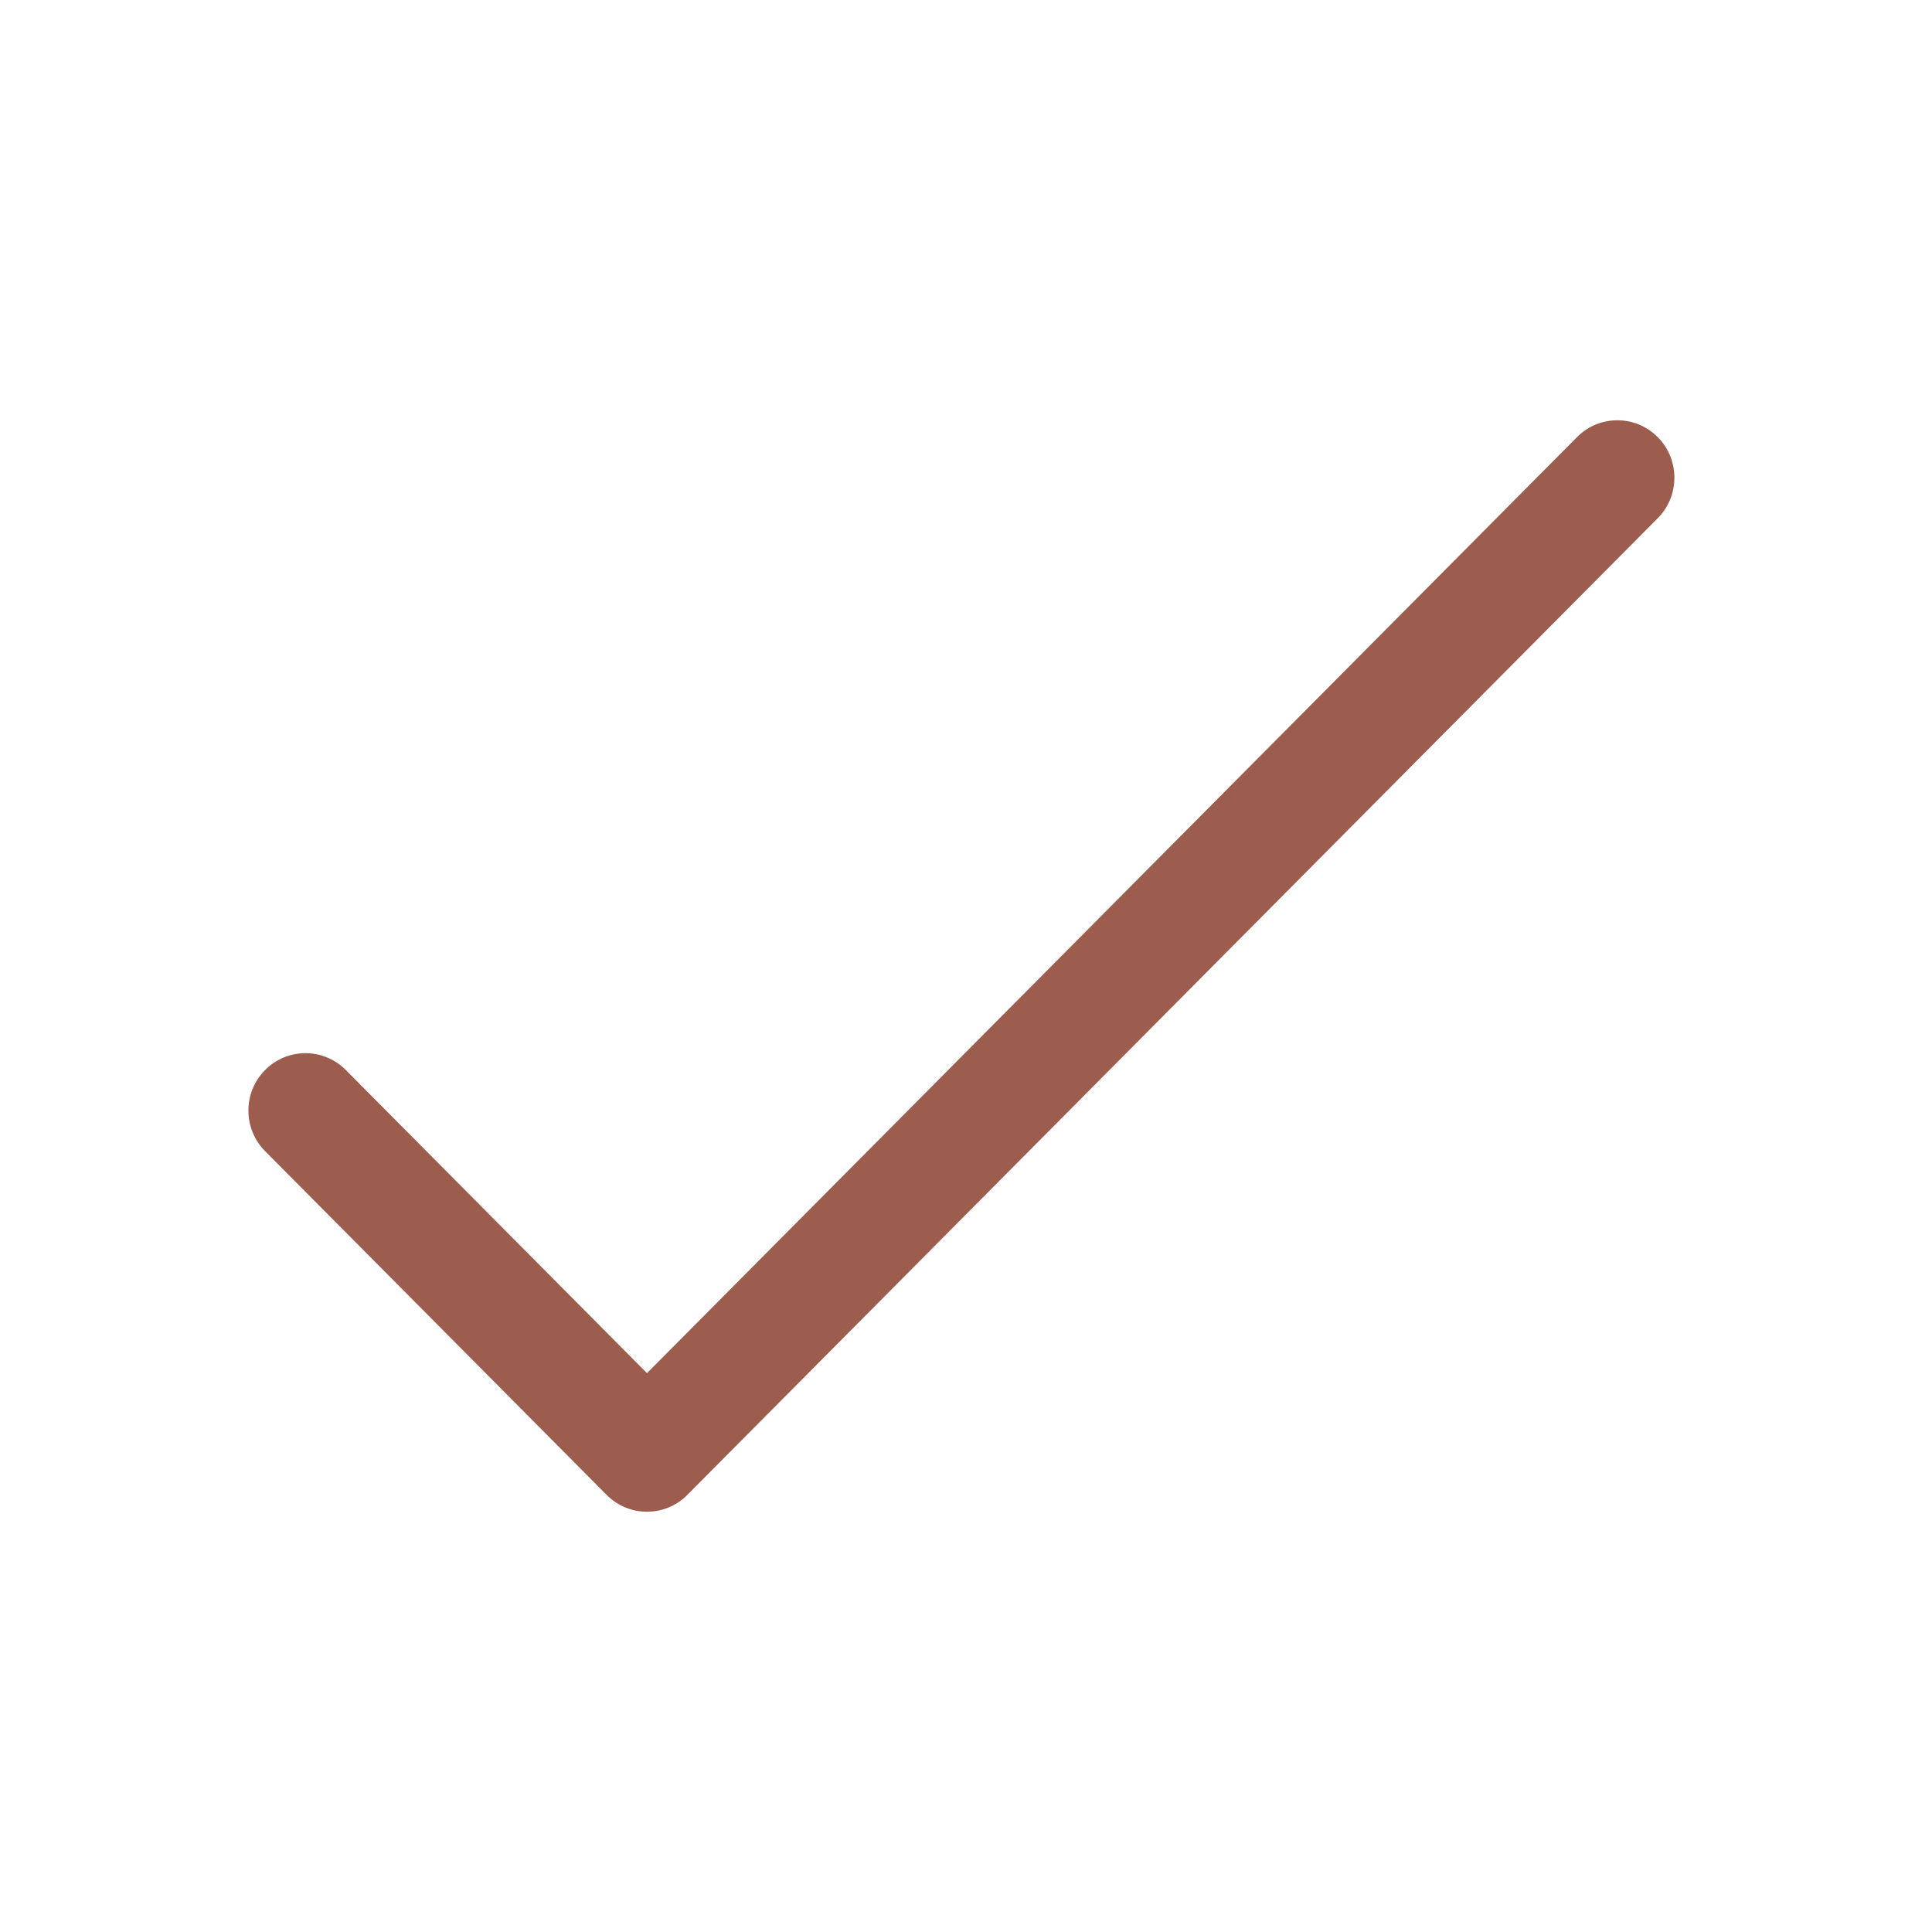 <?xml version="1.0" encoding="UTF-8"?> <svg xmlns="http://www.w3.org/2000/svg" width="210" height="210" viewBox="0 0 210 210" fill="none"> <g filter="url(#filter0_i)"> <rect width="210" height="210" fill="white"></rect> </g> <path d="M180.26 47.587C177.881 45.108 173.956 45.04 171.493 47.434C171.441 47.484 171.39 47.535 171.34 47.587L70.324 149.256L37.507 116.227C35.044 113.833 31.119 113.902 28.741 116.381C26.42 118.799 26.42 122.633 28.741 125.051L65.94 162.491C68.362 164.927 72.286 164.927 74.707 162.491L180.107 56.411C182.57 54.016 182.638 50.066 180.26 47.587Z" fill="#9C5D4E"></path> <defs> <filter id="filter0_i" x="0" y="0" width="210" height="210" filterUnits="userSpaceOnUse" color-interpolation-filters="sRGB"> <feFlood flood-opacity="0" result="BackgroundImageFix"></feFlood> <feBlend mode="normal" in="SourceGraphic" in2="BackgroundImageFix" result="shape"></feBlend> <feColorMatrix in="SourceAlpha" type="matrix" values="0 0 0 0 0 0 0 0 0 0 0 0 0 0 0 0 0 0 127 0" result="hardAlpha"></feColorMatrix> <feOffset></feOffset> <feGaussianBlur stdDeviation="15.5"></feGaussianBlur> <feComposite in2="hardAlpha" operator="arithmetic" k2="-1" k3="1"></feComposite> <feColorMatrix type="matrix" values="0 0 0 0 0.22 0 0 0 0 0.22 0 0 0 0 0.22 0 0 0 0.25 0"></feColorMatrix> <feBlend mode="normal" in2="shape" result="effect1_innerShadow"></feBlend> </filter> </defs> </svg> 